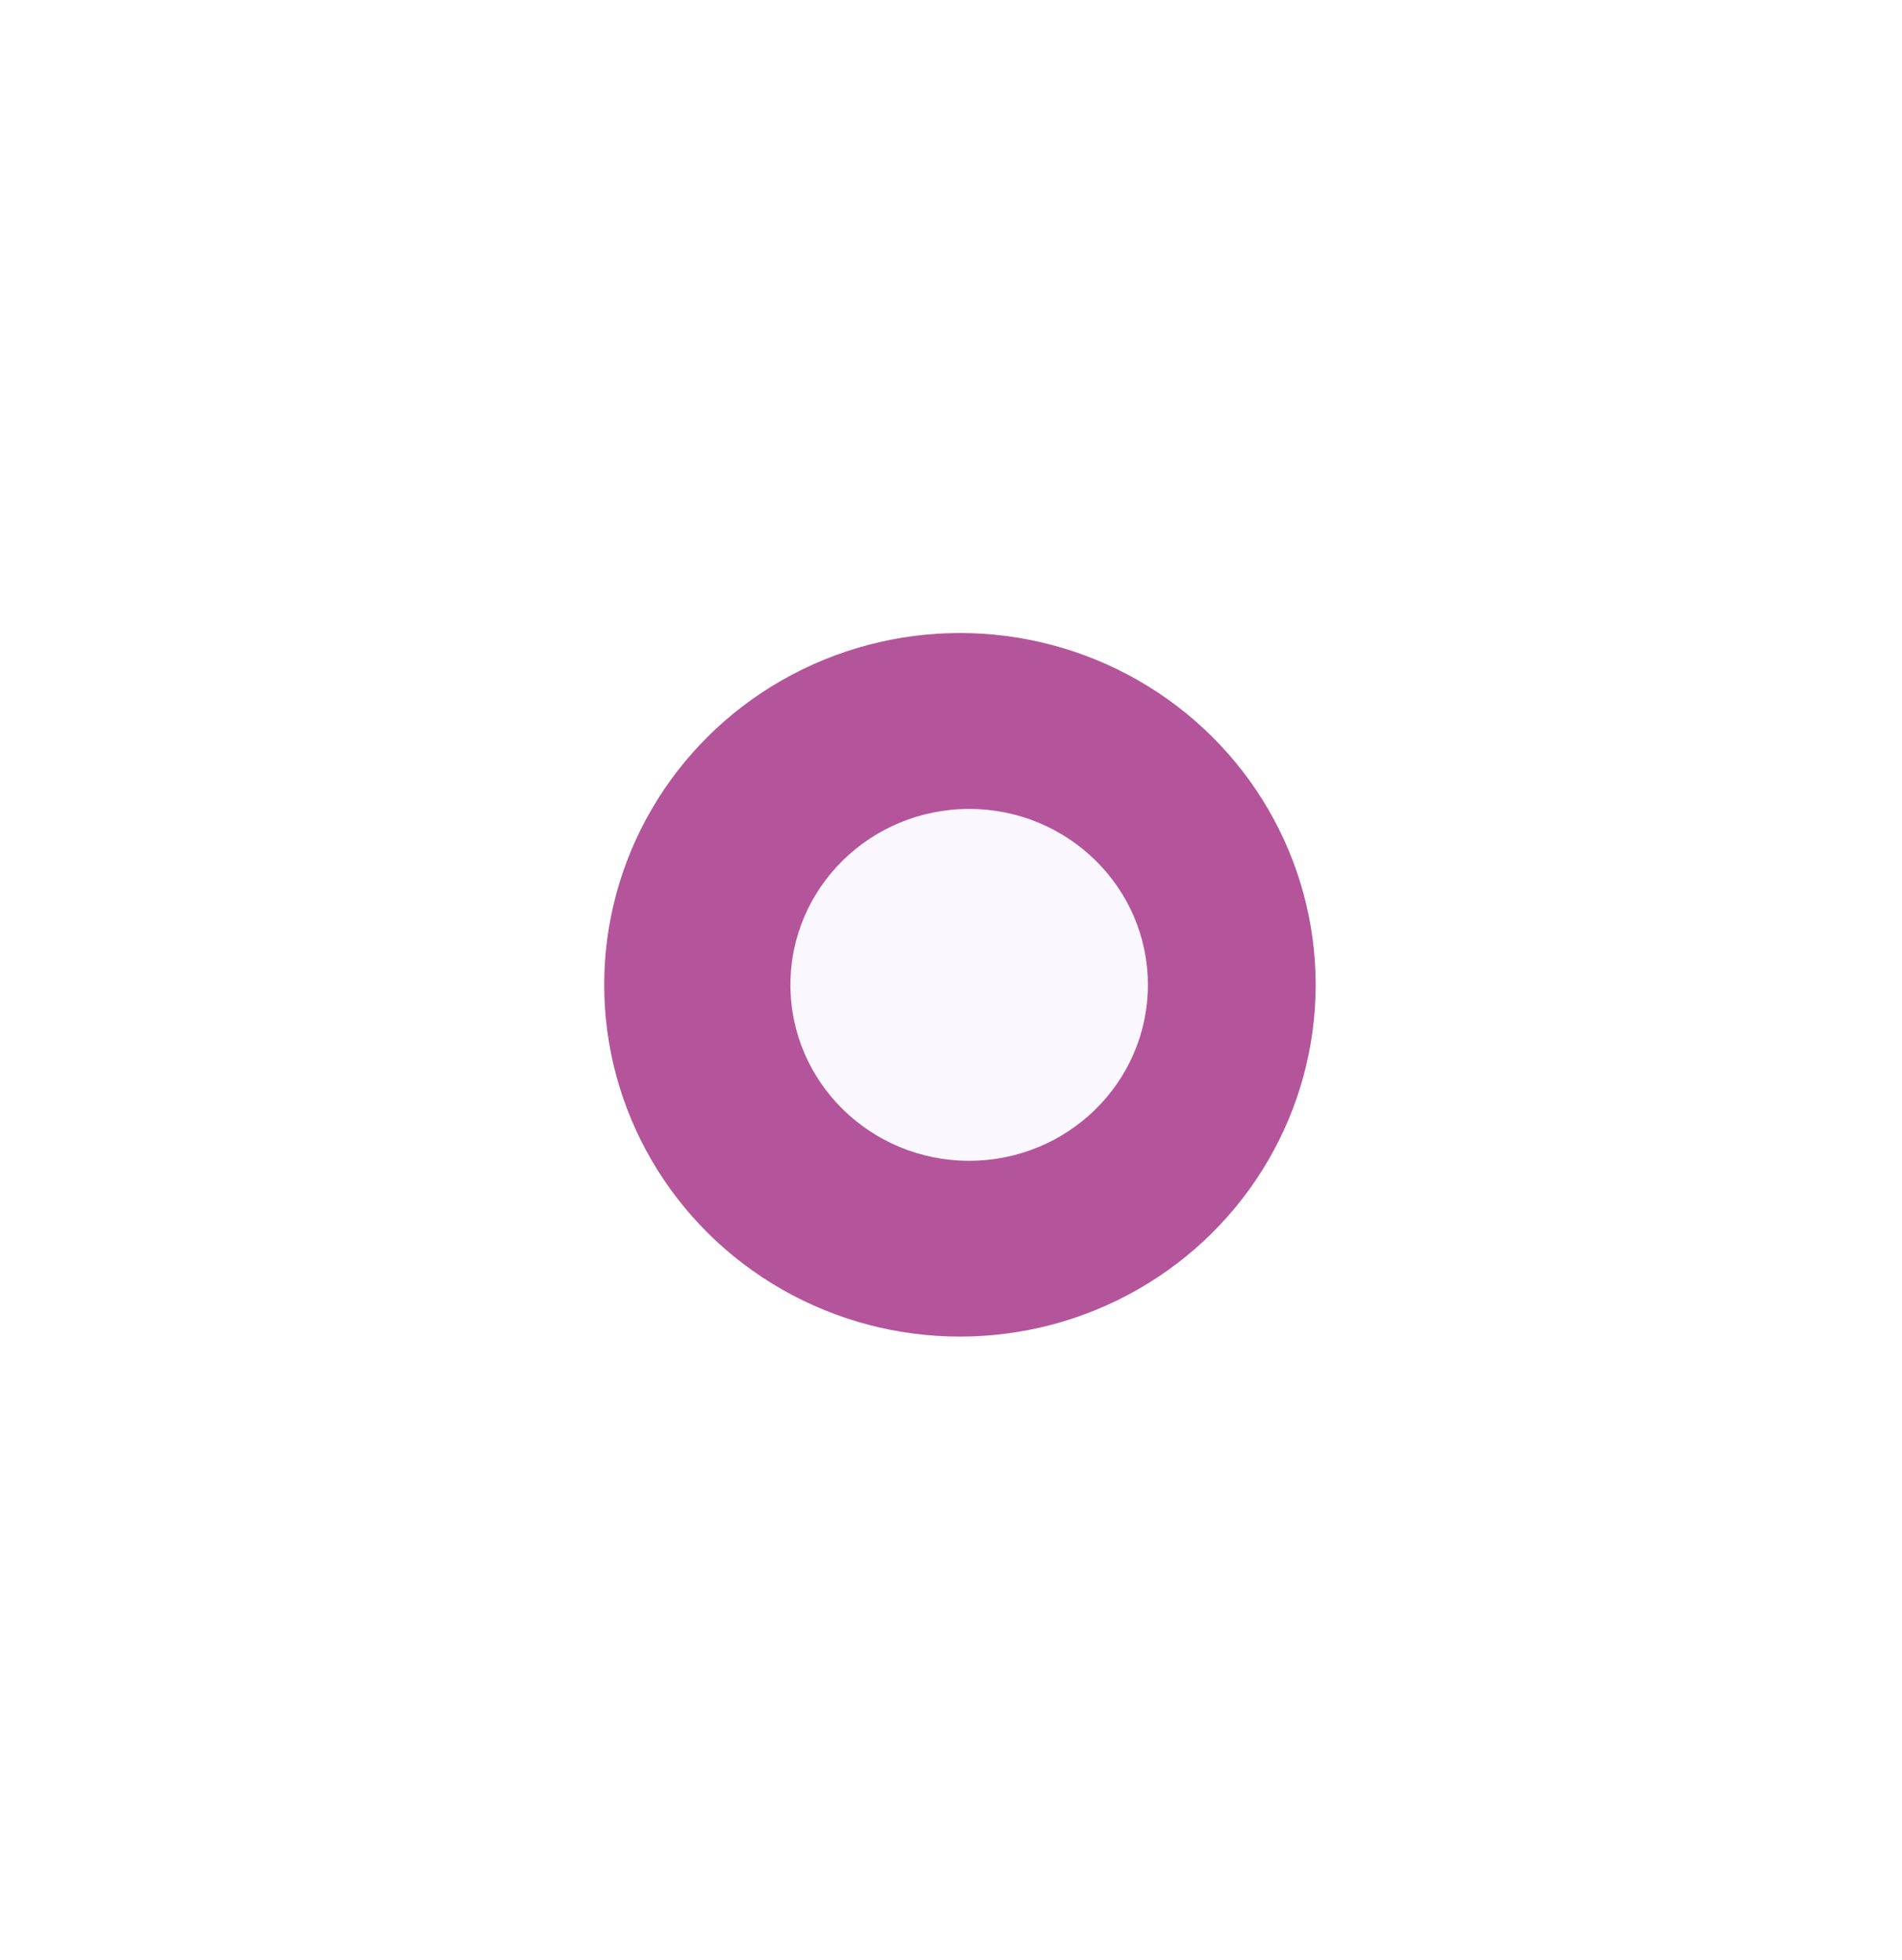 <svg width="33" height="34" viewBox="0 0 33 34" fill="none" xmlns="http://www.w3.org/2000/svg">
<g filter="url(#filter0_f_861_800)">
<ellipse cx="16.655" cy="17.085" rx="6.172" ry="6.103" fill="#B4559B"/>
</g>
<ellipse cx="16.815" cy="17.086" rx="3.101" ry="3.052" fill="#FAF7FF"/>
<defs>
<filter id="filter0_f_861_800" x="0.482" y="0.982" width="32.344" height="32.206" filterUnits="userSpaceOnUse" color-interpolation-filters="sRGB">
<feFlood flood-opacity="0" result="BackgroundImageFix"/>
<feBlend mode="normal" in="SourceGraphic" in2="BackgroundImageFix" result="shape"/>
<feGaussianBlur stdDeviation="5" result="effect1_foregroundBlur_861_800"/>
</filter>
</defs>
</svg>
